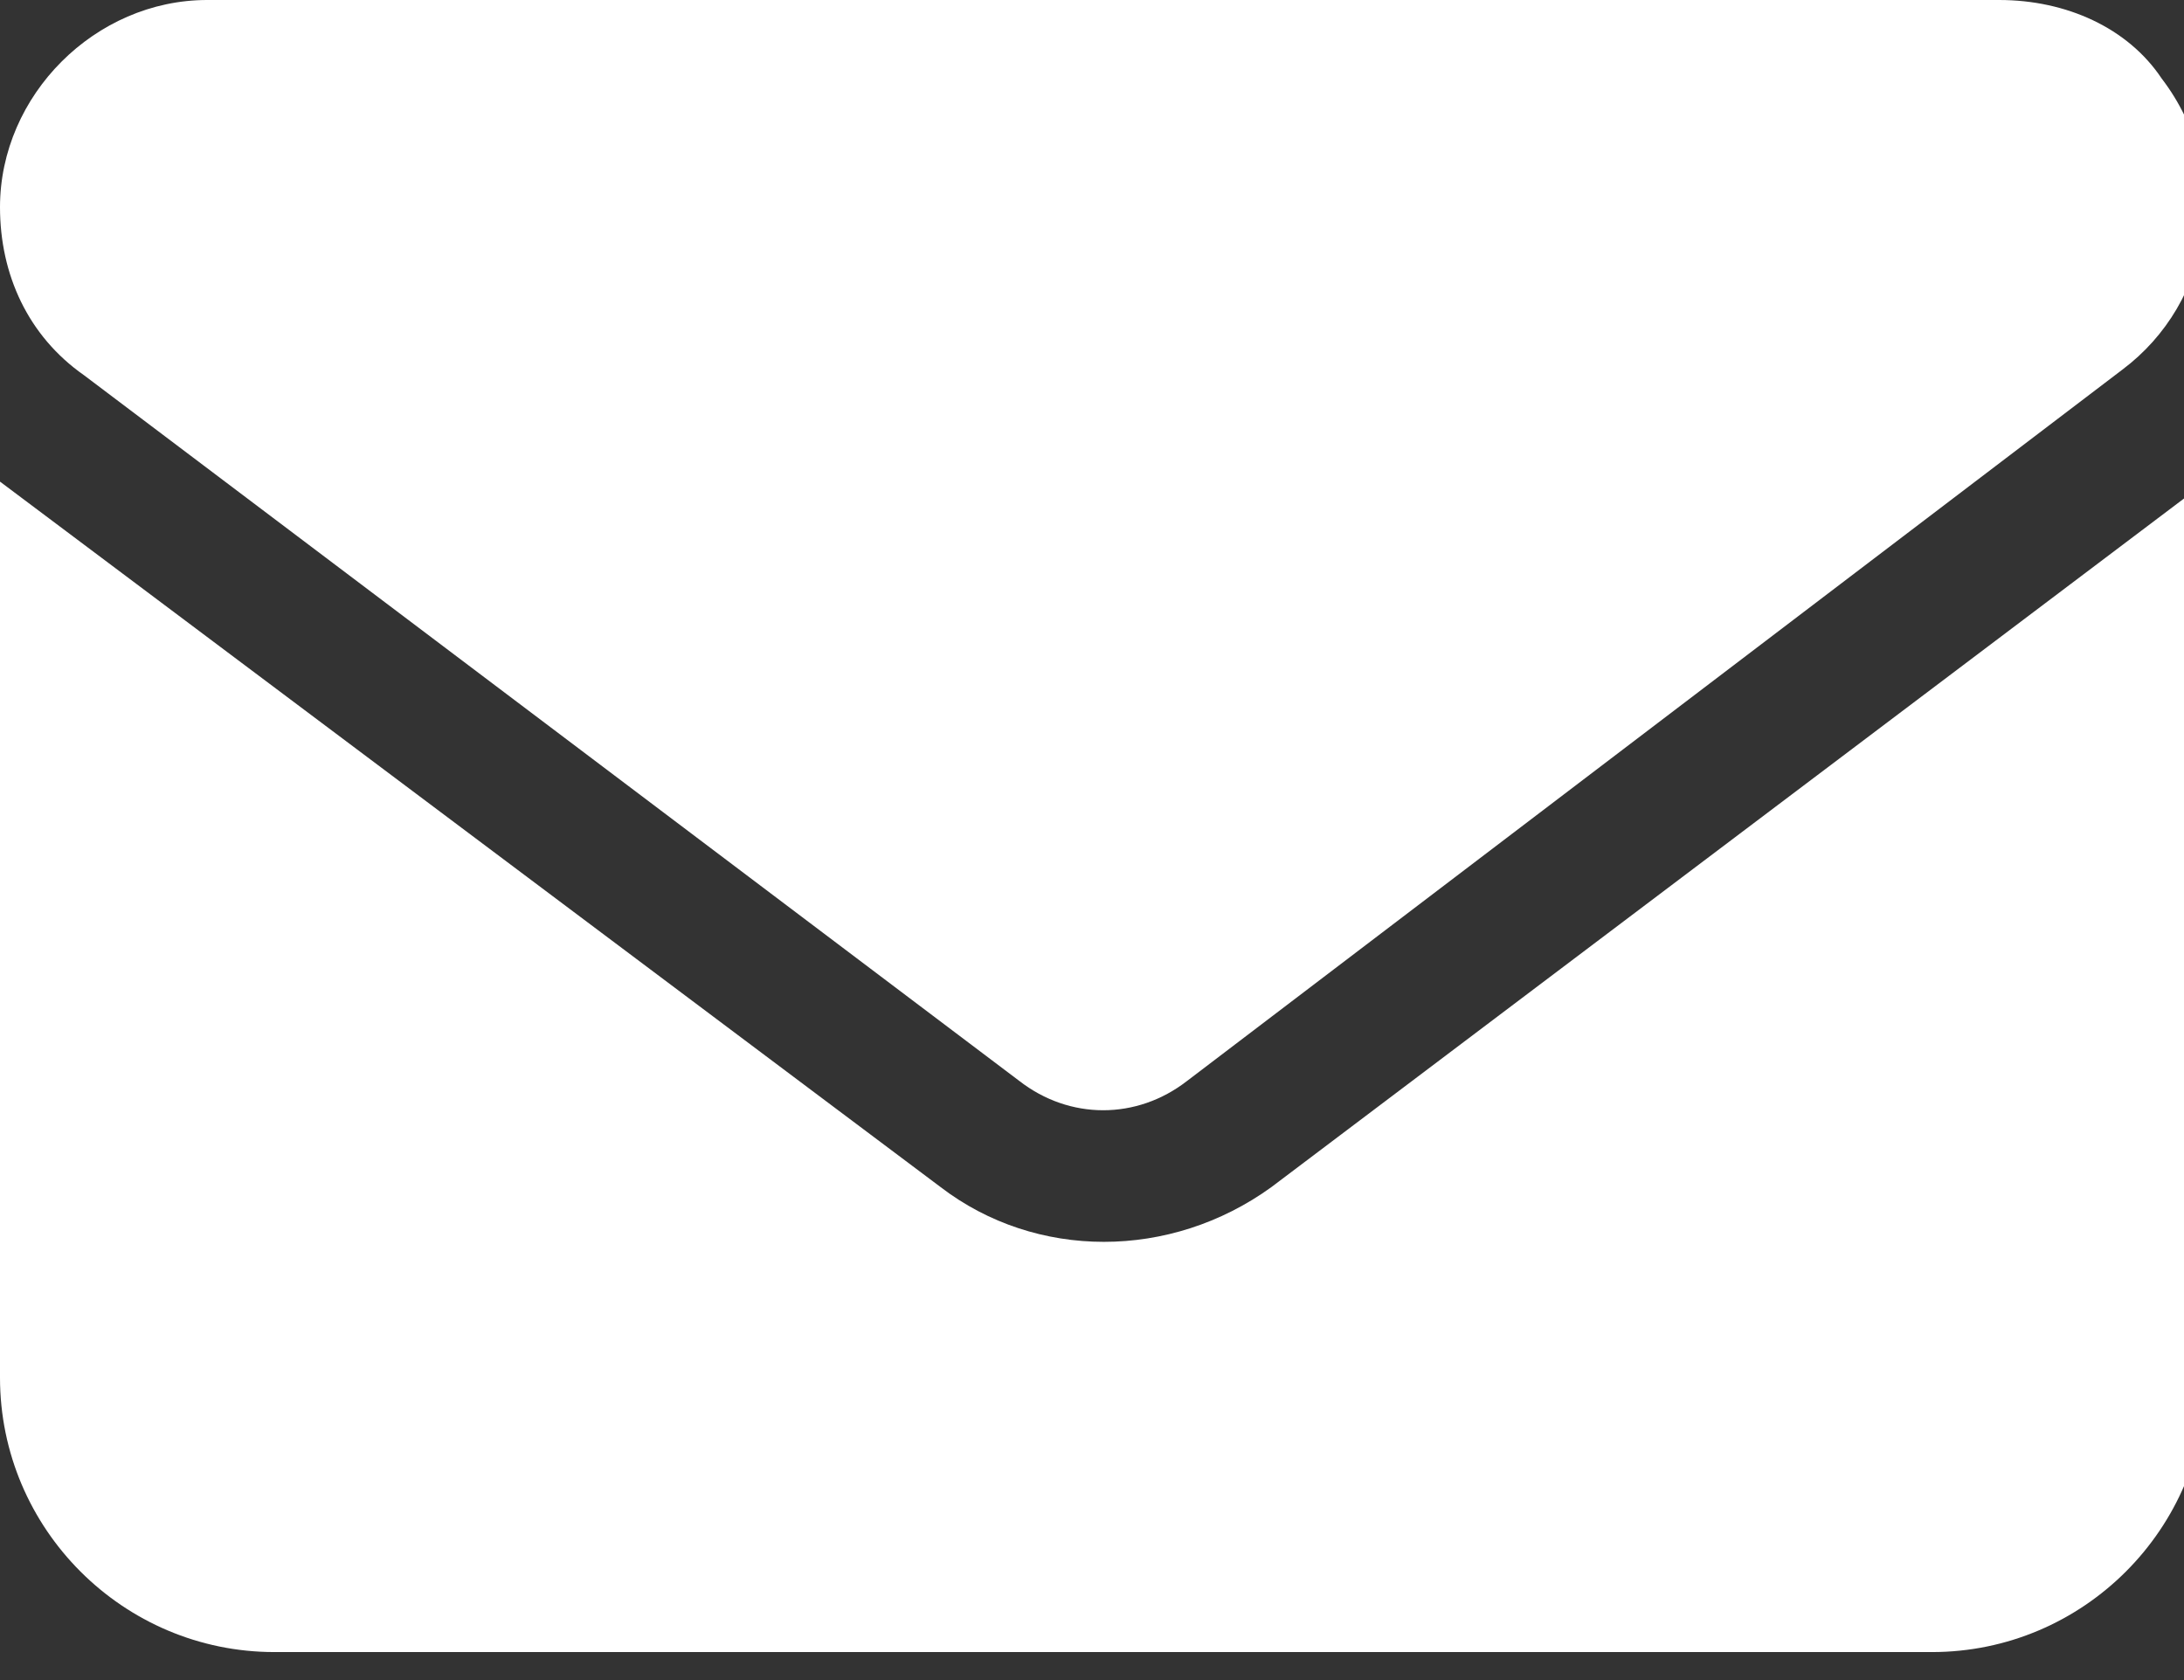 <?xml version="1.0" encoding="utf-8"?>
<!-- Generator: Adobe Illustrator 27.3.1, SVG Export Plug-In . SVG Version: 6.00 Build 0)  -->
<svg version="1.1" id="グループ_151" xmlns="http://www.w3.org/2000/svg" xmlns:xlink="http://www.w3.org/1999/xlink" x="0px"
	 y="0px" viewBox="0 0 39 30" style="enable-background:new 0 0 39 30;" xml:space="preserve">
<rect x="0" y="0" width="39" height="30" fill="#333333" stroke="none"/>
<style type="text/css">
	.st0{clip-path:url(#SVGID_00000115493252701357985380000004875423894728996771_);}
	.st1{fill:#FFFFFF;}
</style>
<g>
	<defs>
		<rect id="SVGID_1_" y="0" width="39" height="30"/>
	</defs>
	<clipPath id="SVGID_00000173864938757215489620000000618359099574685318_">
		<use xlink:href="#SVGID_1_"  style="overflow:visible;"/>
	</clipPath>
	<g id="グループ_150" style="clip-path:url(#SVGID_00000173864938757215489620000000618359099574685318_);">
		<path id="パス_77" class="st1" d="M3.7,0C1.7,0,0,1.7,0,3.7c0,1.2,0.5,2.3,1.5,3l16.7,12.6c0.9,0.7,2.1,0.7,3,0L37.9,6.6
			c1.6-1.2,2-3.5,0.7-5.2C38,0.5,36.9,0,35.7,0H3.7 M0,8.6v16c0,2.7,2.2,4.9,4.9,4.9h29.6c2.7,0,4.9-2.2,4.9-4.9v-16L22.7,21.2
			c-1.8,1.3-4.2,1.3-5.9,0L0,8.6z"/>
	</g>
</g>
</svg>
